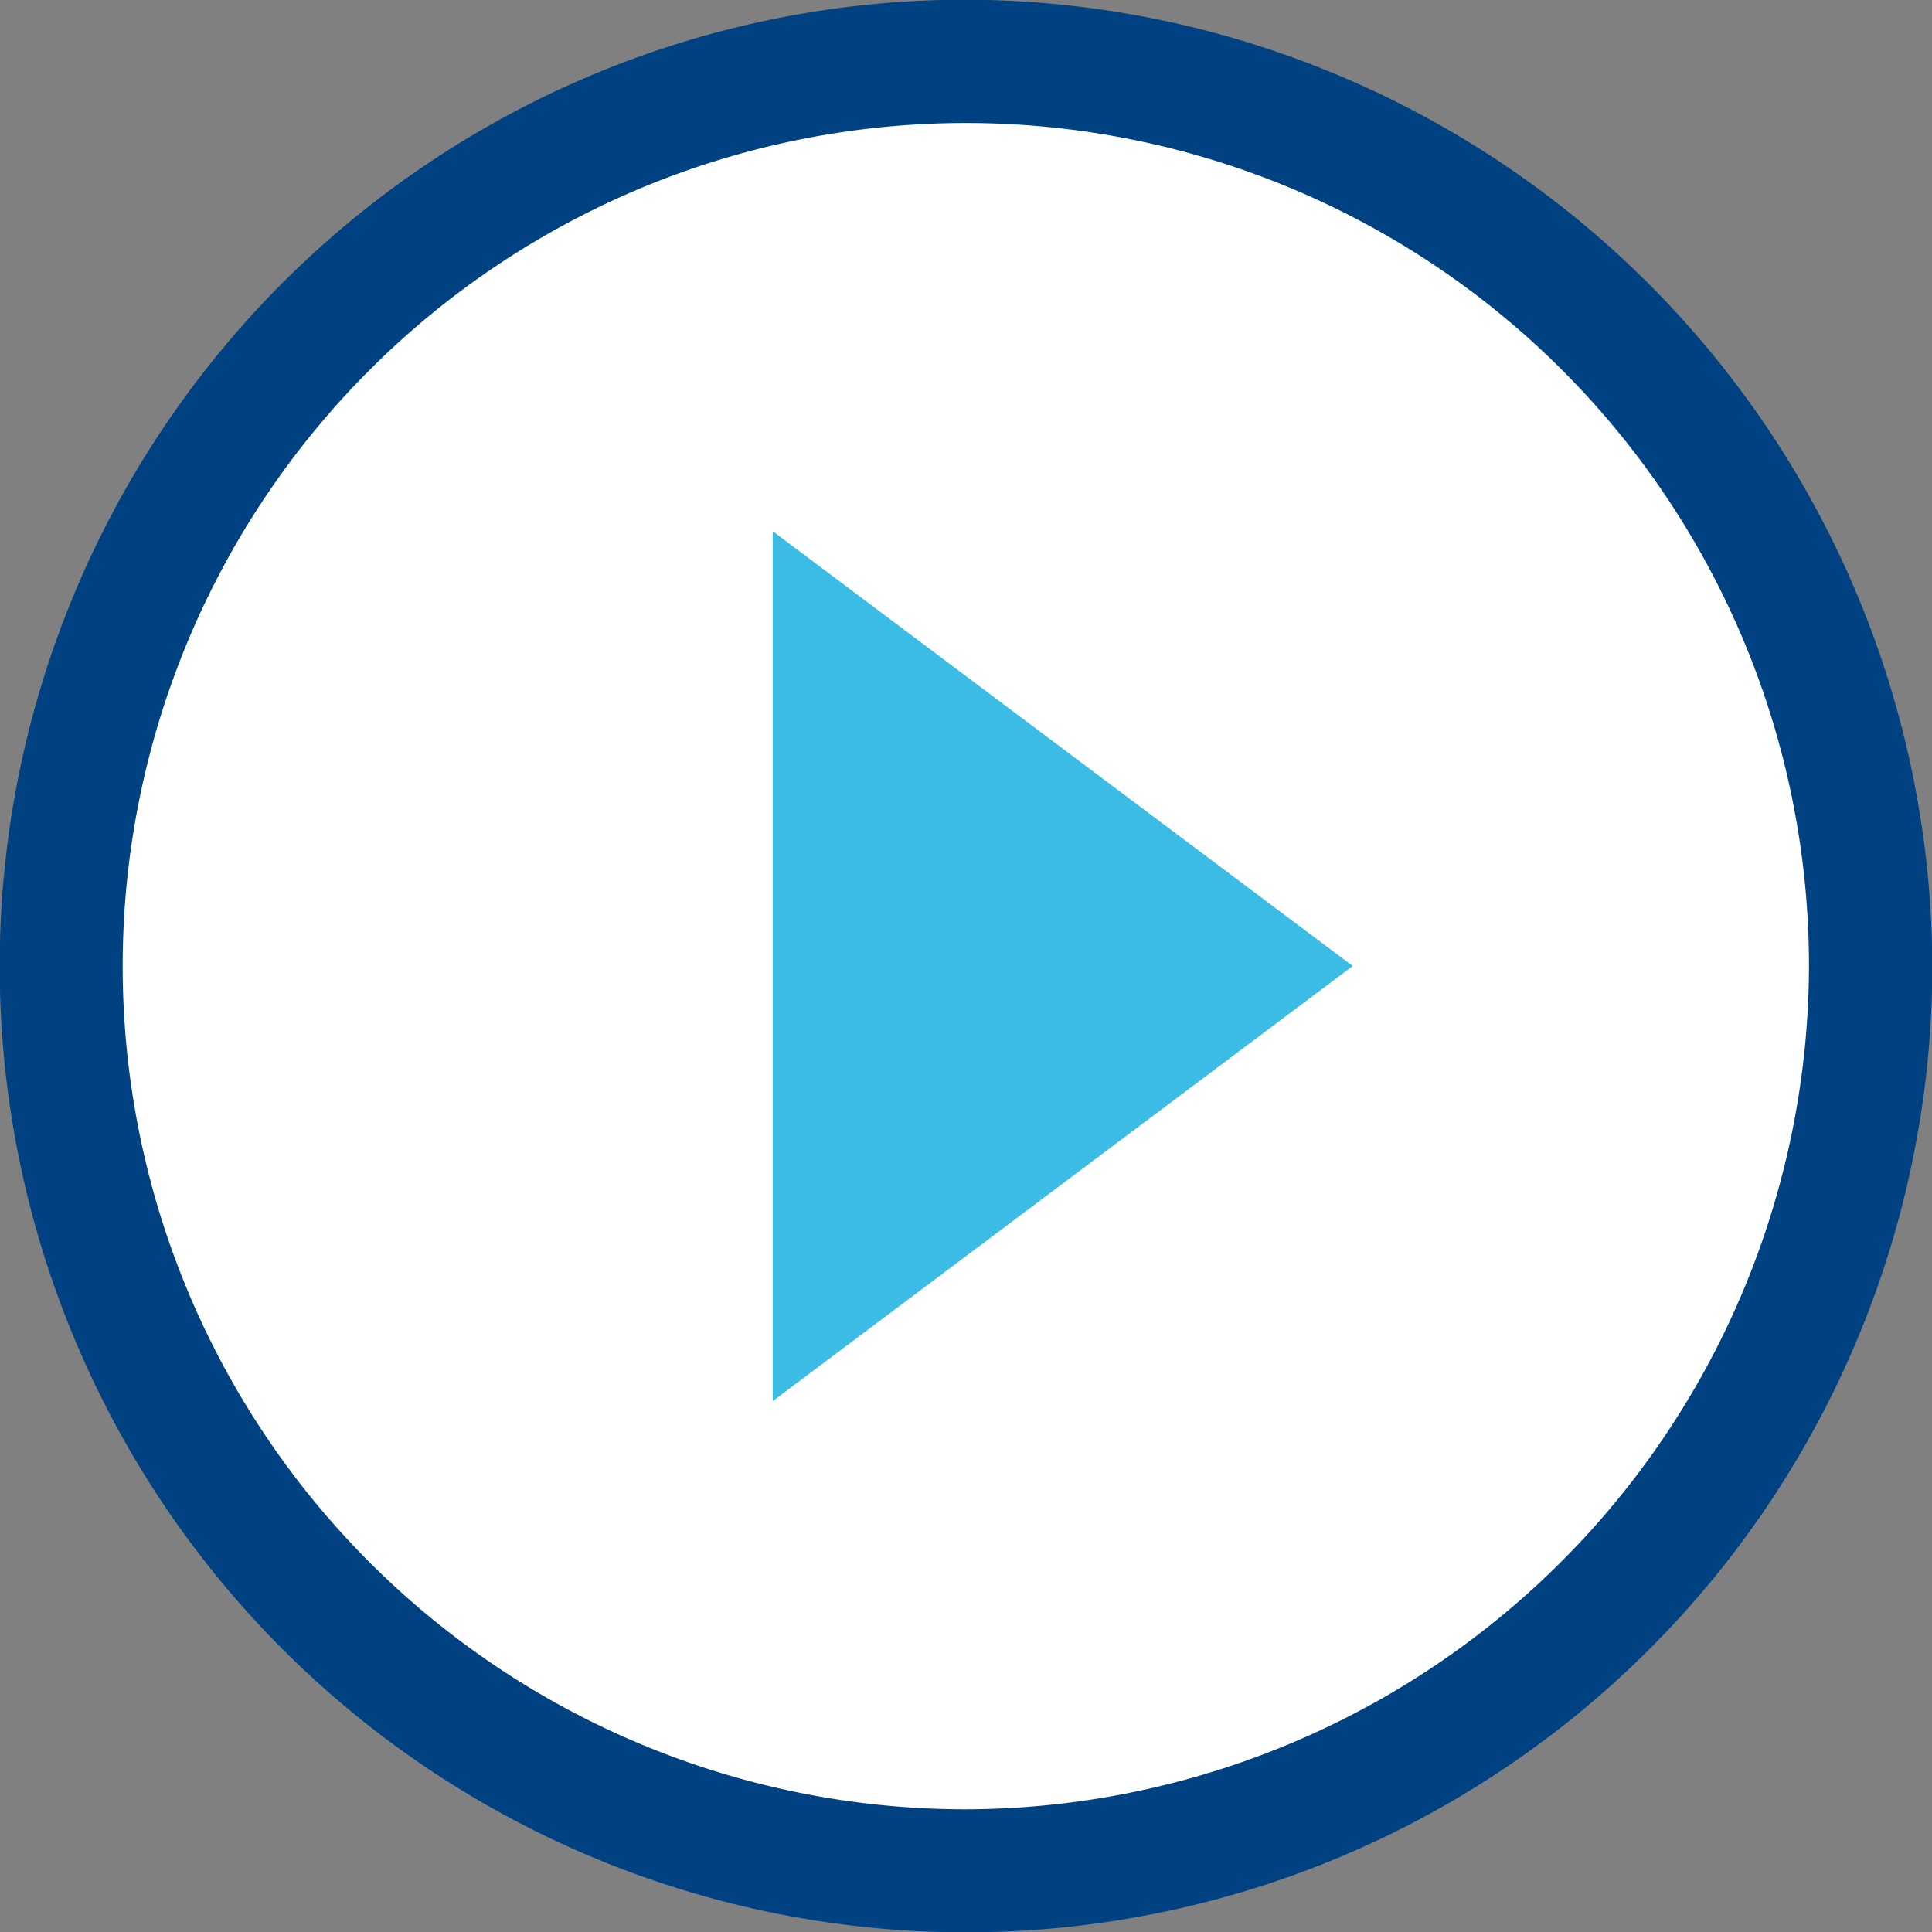 <svg id="VIDEO_TURORIAL" data-name="VIDEO TURORIAL" xmlns="http://www.w3.org/2000/svg" width="60" height="60" viewBox="0 0 60 60">
  <rect x="0" y="0" width="60" height="60" fill="#808080" stroke="none"/>
<defs>
    <style>
      .cls-1 {
        fill: #fff;
        stroke: #000001;
        stroke-width: 1px;
      }

      .cls-2 {
        fill: #004281;
      }

      .cls-2, .cls-3 {
        fill-rule: evenodd;
      }

      .cls-3 {
        fill: #3bbce4;
      }
    </style>
  </defs>
  <circle class="cls-1" cx="30" cy="30" r="29"/>
  <path id="Forma_1_copy_10" data-name="Forma 1 copy 10" class="cls-2" d="M1379,2667.99a30.01,30.01,0,1,0,30.01,30.01A30.1,30.1,0,0,0,1379,2667.99Zm0,56.2a26.185,26.185,0,1,1,26.18-26.19A26.262,26.262,0,0,1,1379,2724.19Z" transform="translate(-1349 -2668)"/>
  <path id="Forma_1_copy_11" data-name="Forma 1 copy 11" class="cls-3" d="M1373,2711.51l18.01-13.51L1373,2684.5v27.01Z" transform="translate(-1349 -2668)"/>
</svg>
